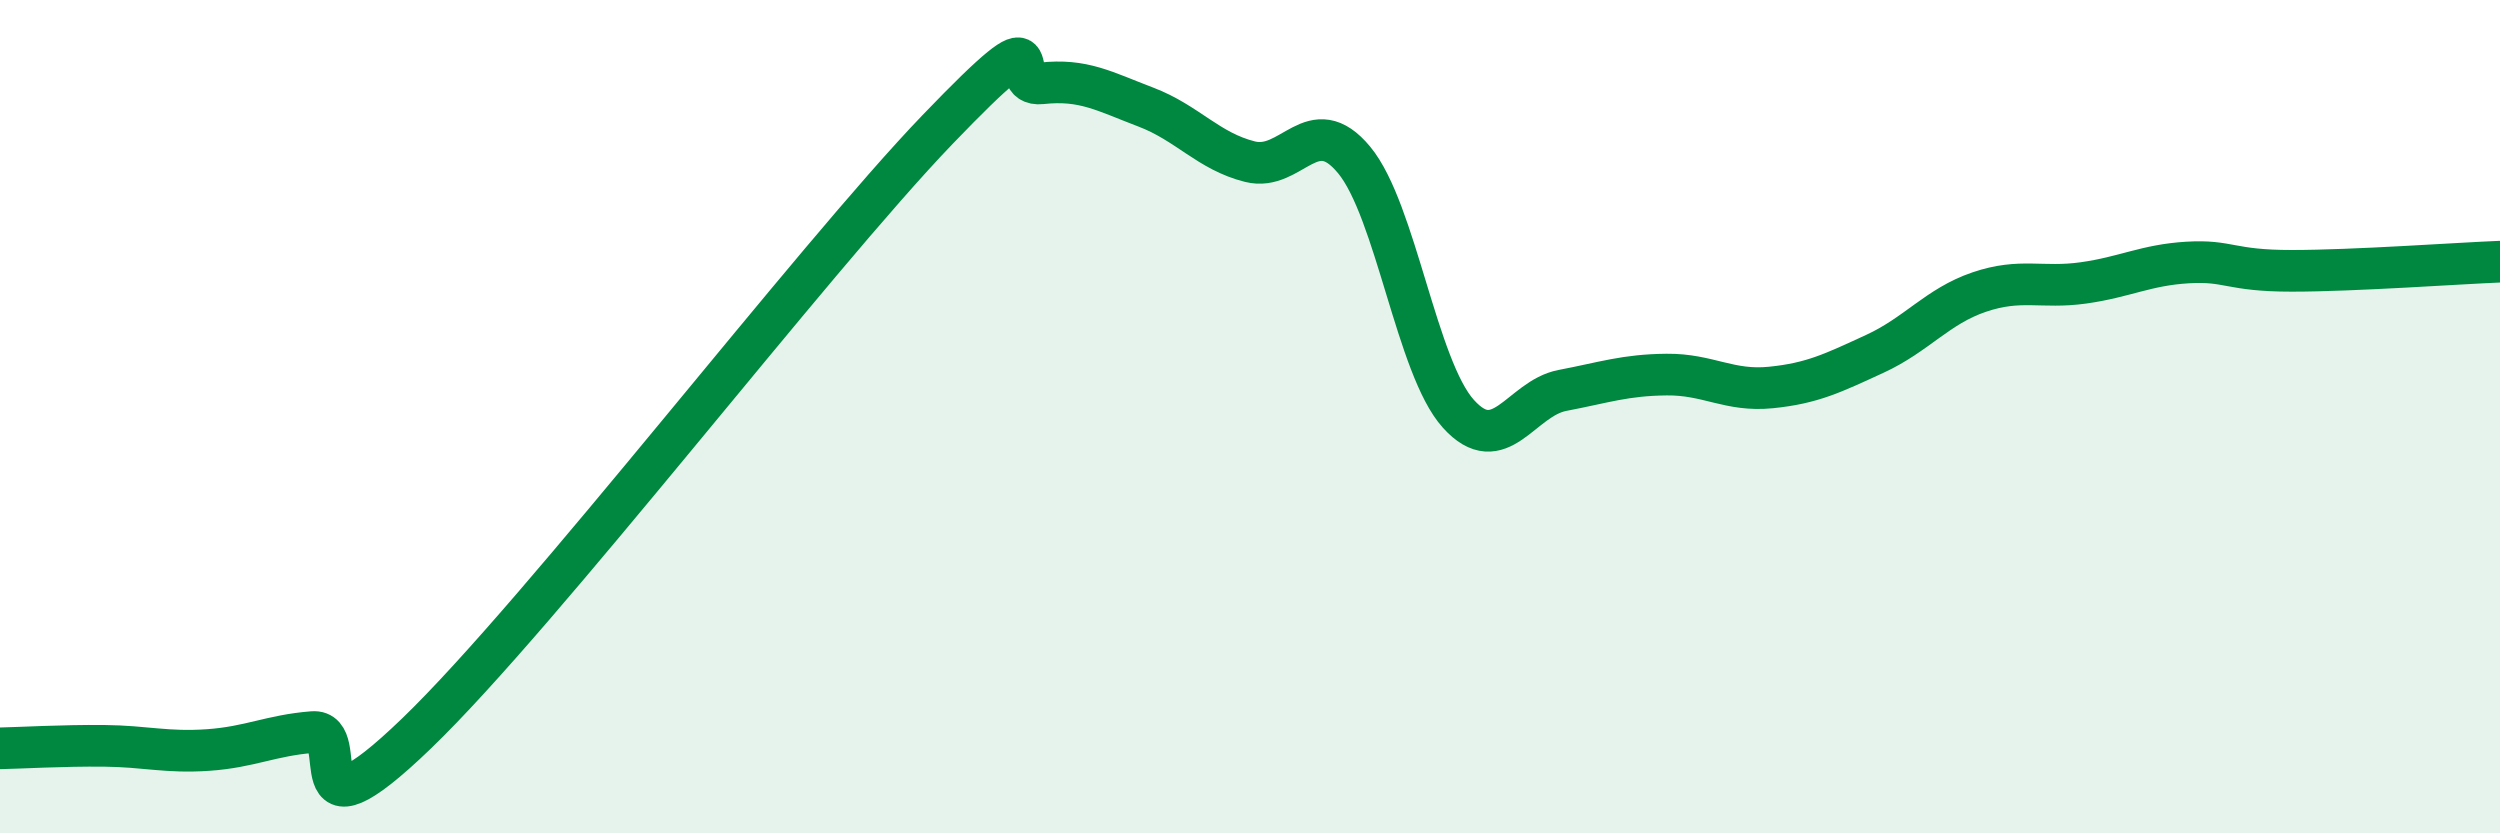 
    <svg width="60" height="20" viewBox="0 0 60 20" xmlns="http://www.w3.org/2000/svg">
      <path
        d="M 0,17.96 C 0.5,17.95 1.5,17.89 2.5,17.9 C 3.5,17.91 4,18.07 5,18 C 6,17.93 6.5,17.65 7.5,17.57 C 8.5,17.49 7,20.49 10,17.6 C 13,14.71 19.5,6.23 22.5,3.11 C 25.5,-0.01 24,2.11 25,2 C 26,1.89 26.5,2.19 27.5,2.57 C 28.5,2.95 29,3.63 30,3.88 C 31,4.13 31.5,2.63 32.5,3.84 C 33.5,5.05 34,8.82 35,9.93 C 36,11.04 36.5,9.56 37.5,9.37 C 38.5,9.18 39,9 40,8.99 C 41,8.98 41.5,9.4 42.5,9.3 C 43.5,9.2 44,8.95 45,8.49 C 46,8.03 46.5,7.35 47.5,7.01 C 48.5,6.67 49,6.93 50,6.79 C 51,6.65 51.5,6.36 52.5,6.3 C 53.5,6.24 53.5,6.5 55,6.5 C 56.5,6.5 59,6.32 60,6.28L60 20L0 20Z"
        fill="#008740"
        opacity="0.1"
        stroke-linecap="round"
        stroke-linejoin="round"
      />
      <path
        d="M 0,17.96 C 0.5,17.95 1.5,17.89 2.5,17.9 C 3.5,17.91 4,18.07 5,18 C 6,17.93 6.5,17.65 7.5,17.57 C 8.5,17.49 7,20.49 10,17.6 C 13,14.71 19.5,6.23 22.5,3.11 C 25.5,-0.01 24,2.11 25,2 C 26,1.89 26.5,2.19 27.5,2.57 C 28.5,2.95 29,3.63 30,3.88 C 31,4.13 31.5,2.63 32.5,3.84 C 33.5,5.05 34,8.82 35,9.93 C 36,11.04 36.5,9.56 37.5,9.37 C 38.5,9.18 39,9 40,8.99 C 41,8.98 41.5,9.4 42.5,9.3 C 43.5,9.2 44,8.95 45,8.49 C 46,8.03 46.5,7.35 47.5,7.01 C 48.5,6.67 49,6.93 50,6.79 C 51,6.65 51.5,6.36 52.5,6.3 C 53.5,6.24 53.5,6.5 55,6.5 C 56.5,6.5 59,6.32 60,6.28"
        stroke="#008740"
        stroke-width="1"
        fill="none"
        stroke-linecap="round"
        stroke-linejoin="round"
      />
    </svg>
  
